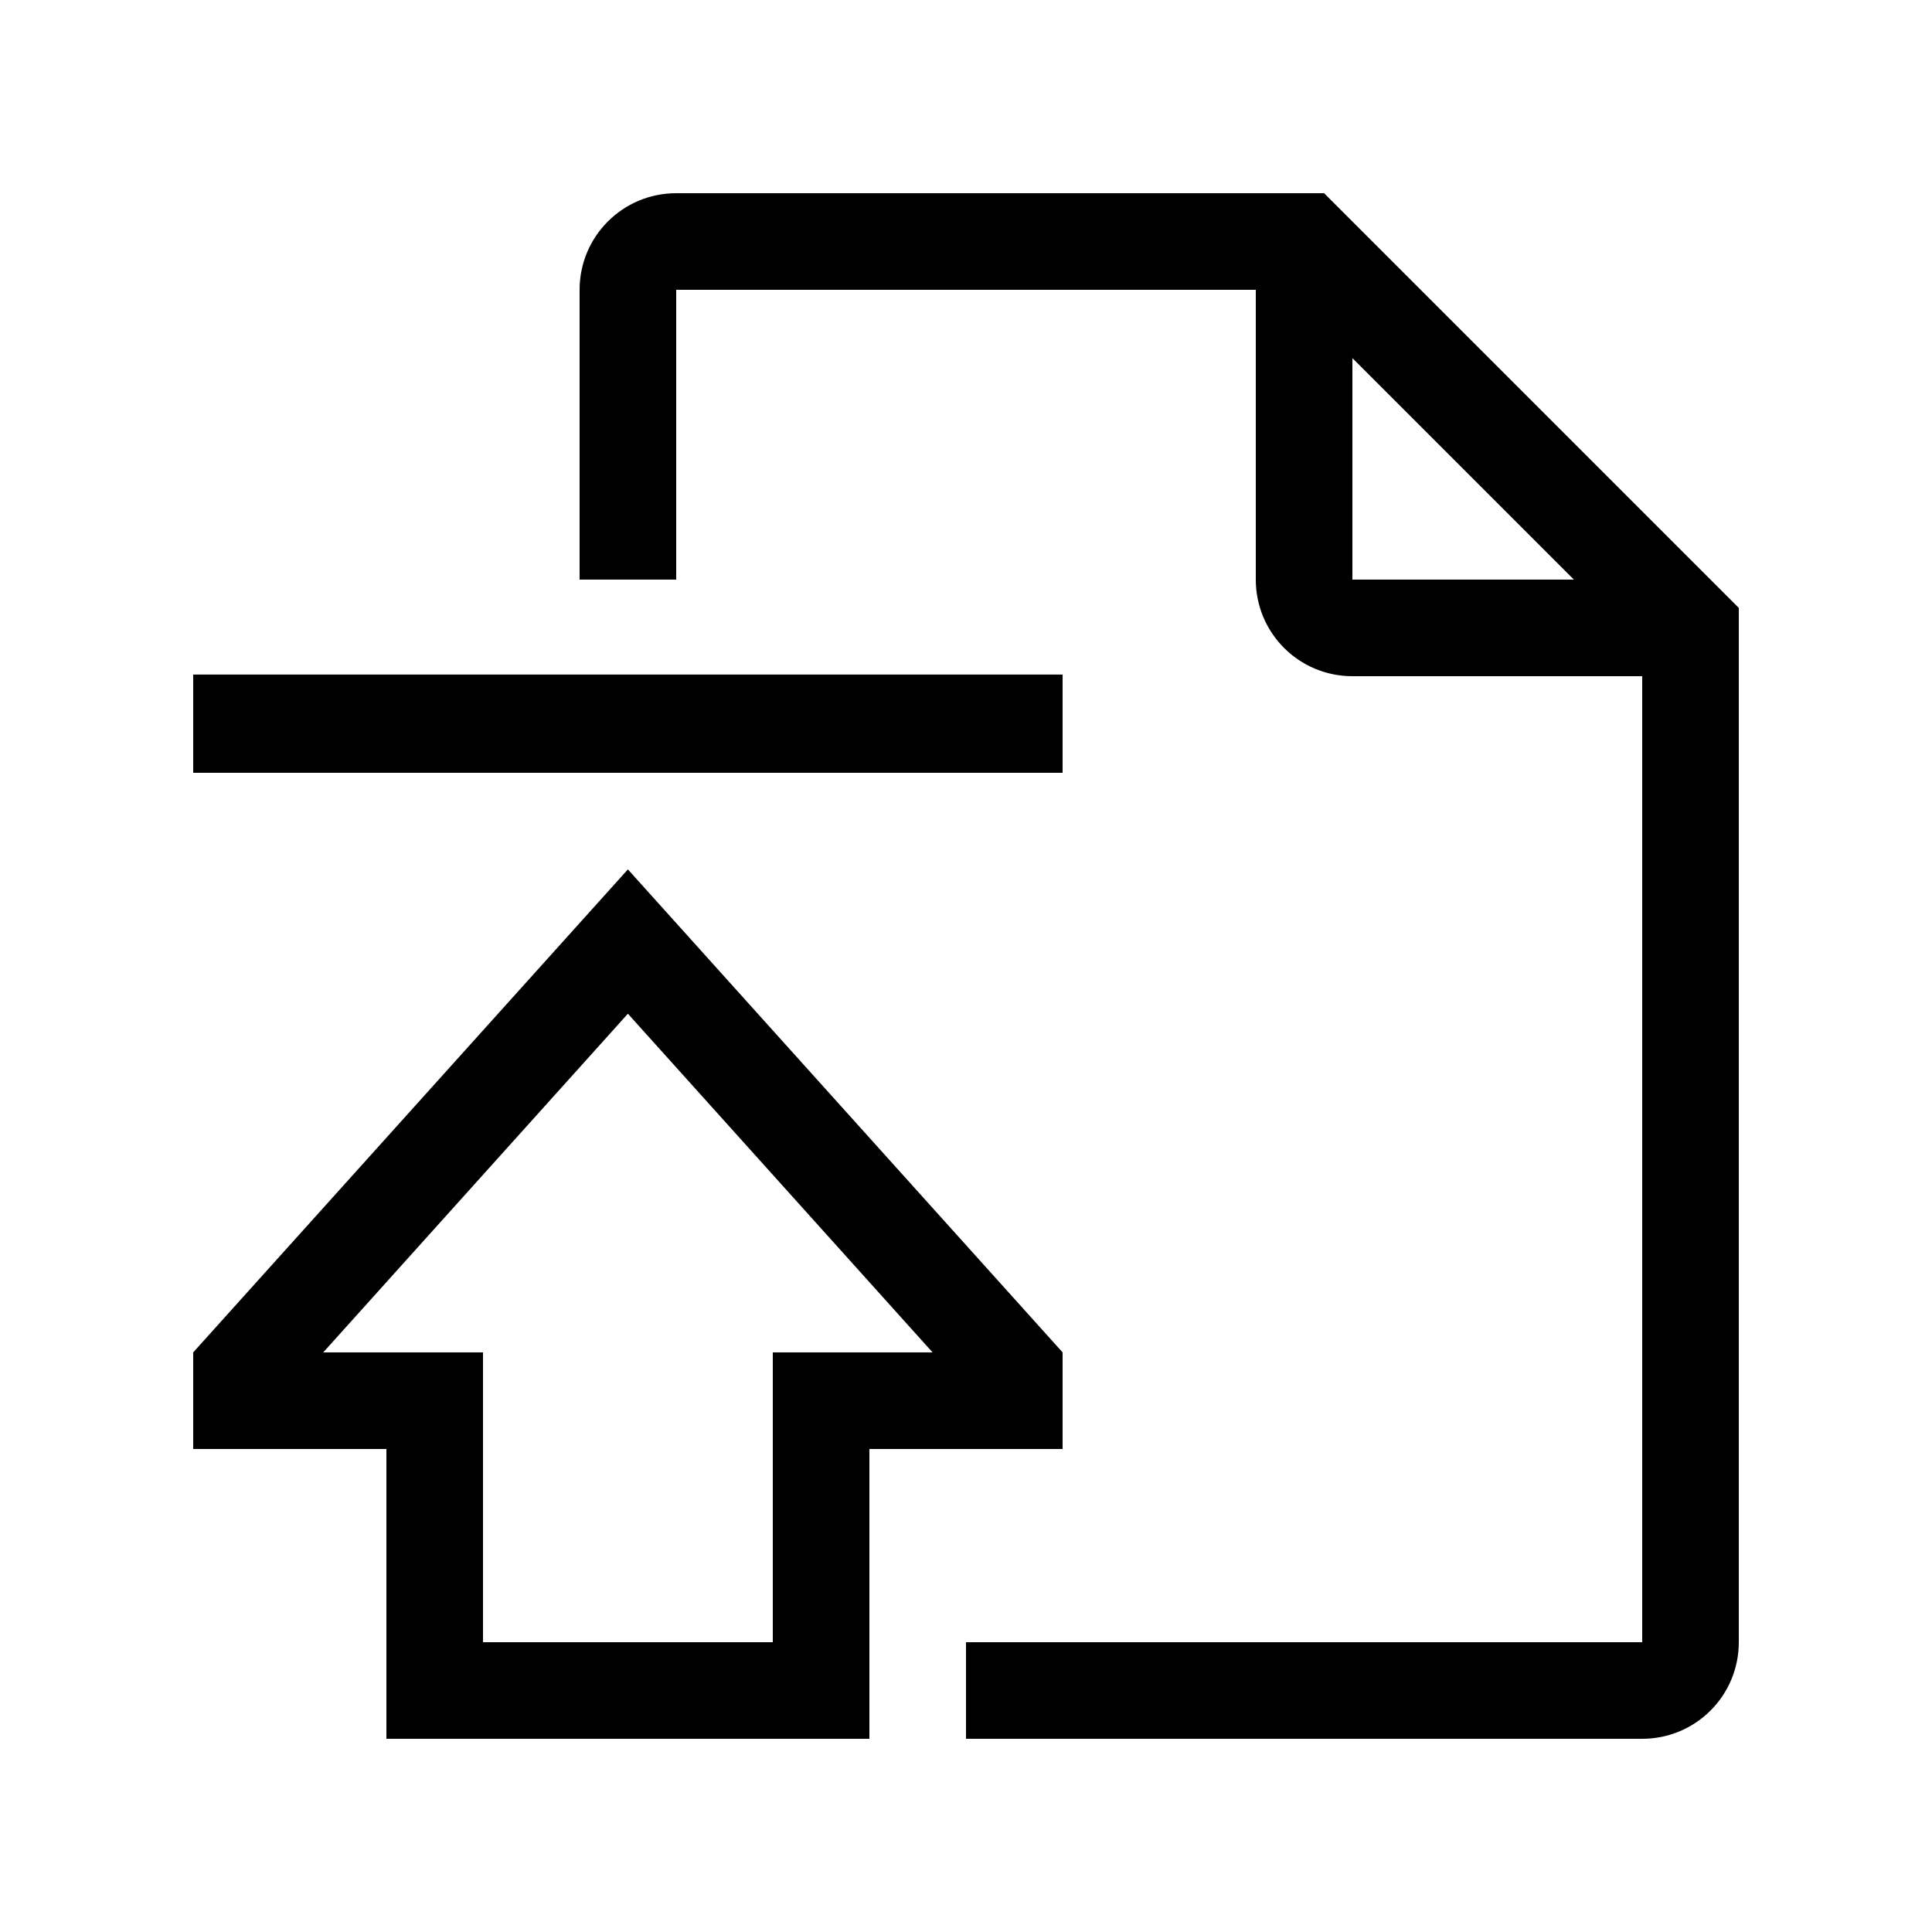 <?xml version="1.0" encoding="UTF-8" standalone="no"?>
<!-- Generator: Adobe Illustrator 16.0.0, SVG Export Plug-In . SVG Version: 6.00 Build 0)  -->

<svg
   xmlns:dc="http://purl.org/dc/elements/1.1/"
   xmlns:cc="http://creativecommons.org/ns#"
   xmlns:rdf="http://www.w3.org/1999/02/22-rdf-syntax-ns#"
   xmlns:svg="http://www.w3.org/2000/svg"
   xmlns="http://www.w3.org/2000/svg"
   xmlns:sodipodi="http://sodipodi.sourceforge.net/DTD/sodipodi-0.dtd"
   xmlns:inkscape="http://www.inkscape.org/namespaces/inkscape"
   version="1.1"
   id="Layer_1"
   x="0px"
   y="0px"
   width="20px"
   height="20px"
   viewBox="0 0 20 20"
   enable-background="new 0 0 20 20"
   xml:space="preserve"
   inkscape:version="0.91 r13725"
   sodipodi:docname="document-unpublish.svg"><defs
     id="defs15" /><sodipodi:namedview
     pagecolor="#ffffff"
     bordercolor="#666666"
     borderopacity="1"
     objecttolerance="10"
     gridtolerance="10"
     guidetolerance="10"
     inkscape:pageopacity="0"
     inkscape:pageshadow="2"
     inkscape:window-width="1920"
     inkscape:window-height="1017"
     id="namedview13"
     showgrid="false"
     inkscape:zoom="23.6"
     inkscape:cx="6.5019156"
     inkscape:cy="2.299743"
     inkscape:window-x="1912"
     inkscape:window-y="-8"
     inkscape:window-maximized="1"
     inkscape:current-layer="Layer_1" /><path
     style="fill:#000000"
     d="M 7,2 C 6.447,2 6,2.447 6,3 l 0,3 1,0 0,-3 6,0 0,3 c 0,0.553 0.447,1 1,1 l 3,0 0,10 -7,0 0,1 7,0 c 0.553,0 1,-0.447 1,-1 L 18,9 18,7 18,6.293 13.707,2 13,2 8,2 Z M 14,3.707 16.293,6 14,6 Z M 6.5,9 2,14 l 0,1 2,0 0,3 5,0 0,-3 2,0 0,-1 z m 0,1.494 L 9.654,14 9,14 l -1,0 0,1 0,2 -3,0 0,-2 0,-1 -1,0 -0.654,0 z"
     id="path9"
     inkscape:connector-curvature="0"
     sodipodi:nodetypes="ssccccssccccssccccccscccccccccccccccccccccccccc" /><rect
     style="fill:#000000;fill-opacity:1;stroke:none;stroke-width:1;stroke-linejoin:miter;stroke-miterlimit:4;stroke-dasharray:none;stroke-opacity:1"
     id="rect4133"
     width="9"
     height="1.017"
     x="2"
     y="6.983" /></svg>
